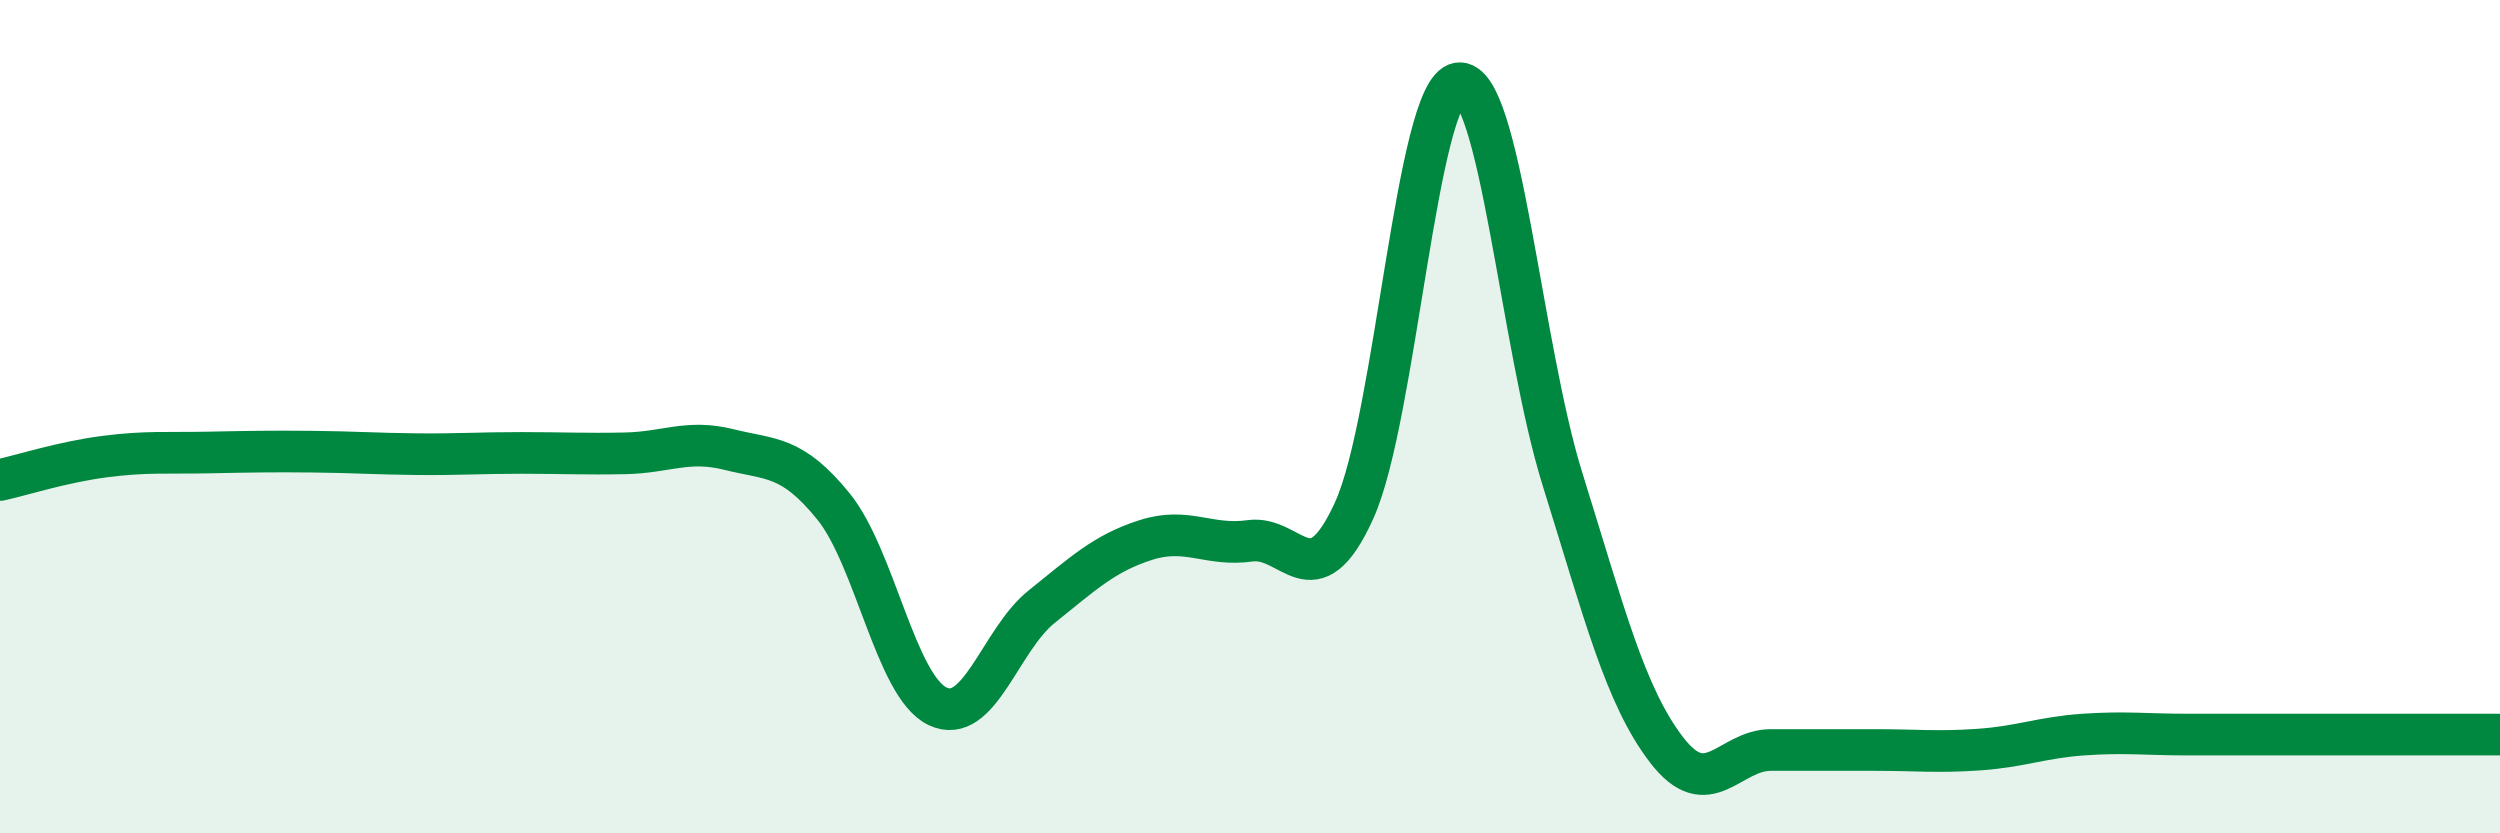 
    <svg width="60" height="20" viewBox="0 0 60 20" xmlns="http://www.w3.org/2000/svg">
      <path
        d="M 0,11.52 C 0.5,11.41 1.5,11.09 2.5,10.96 C 3.5,10.83 4,10.88 5,10.86 C 6,10.84 6.5,10.83 7.5,10.84 C 8.5,10.85 9,10.89 10,10.9 C 11,10.91 11.5,10.87 12.5,10.87 C 13.5,10.87 14,10.9 15,10.88 C 16,10.86 16.5,10.54 17.5,10.79 C 18.5,11.04 19,10.92 20,12.15 C 21,13.38 21.5,16.47 22.5,16.95 C 23.5,17.43 24,15.36 25,14.56 C 26,13.76 26.5,13.28 27.5,12.96 C 28.5,12.64 29,13.12 30,12.98 C 31,12.84 31.5,14.45 32.5,12.25 C 33.5,10.05 34,2.15 35,2 C 36,1.85 36.5,8.3 37.5,11.5 C 38.5,14.7 39,16.7 40,18 C 41,19.3 41.5,18 42.5,18 C 43.5,18 44,18 45,18 C 46,18 46.5,18.06 47.5,17.99 C 48.5,17.92 49,17.7 50,17.63 C 51,17.56 51.5,17.63 52.5,17.63 C 53.5,17.63 53.5,17.63 55,17.63 C 56.5,17.63 59,17.63 60,17.63L60 20L0 20Z"
        fill="#008740"
        opacity="0.1"
        stroke-linecap="round"
        stroke-linejoin="round"
      />
      <path
        d="M 0,11.52 C 0.5,11.41 1.5,11.09 2.5,10.96 C 3.5,10.83 4,10.88 5,10.86 C 6,10.84 6.5,10.83 7.5,10.84 C 8.5,10.85 9,10.89 10,10.9 C 11,10.91 11.5,10.87 12.5,10.87 C 13.5,10.87 14,10.9 15,10.88 C 16,10.86 16.5,10.54 17.5,10.79 C 18.5,11.04 19,10.92 20,12.15 C 21,13.38 21.5,16.47 22.5,16.95 C 23.5,17.43 24,15.36 25,14.56 C 26,13.76 26.5,13.28 27.5,12.96 C 28.5,12.64 29,13.12 30,12.98 C 31,12.84 31.5,14.45 32.5,12.25 C 33.5,10.05 34,2.15 35,2 C 36,1.85 36.5,8.3 37.5,11.5 C 38.5,14.7 39,16.7 40,18 C 41,19.3 41.5,18 42.5,18 C 43.5,18 44,18 45,18 C 46,18 46.5,18.06 47.5,17.99 C 48.5,17.92 49,17.7 50,17.63 C 51,17.56 51.5,17.63 52.5,17.63 C 53.5,17.63 53.5,17.63 55,17.63 C 56.5,17.63 59,17.63 60,17.63"
        stroke="#008740"
        stroke-width="1"
        fill="none"
        stroke-linecap="round"
        stroke-linejoin="round"
      />
    </svg>
  